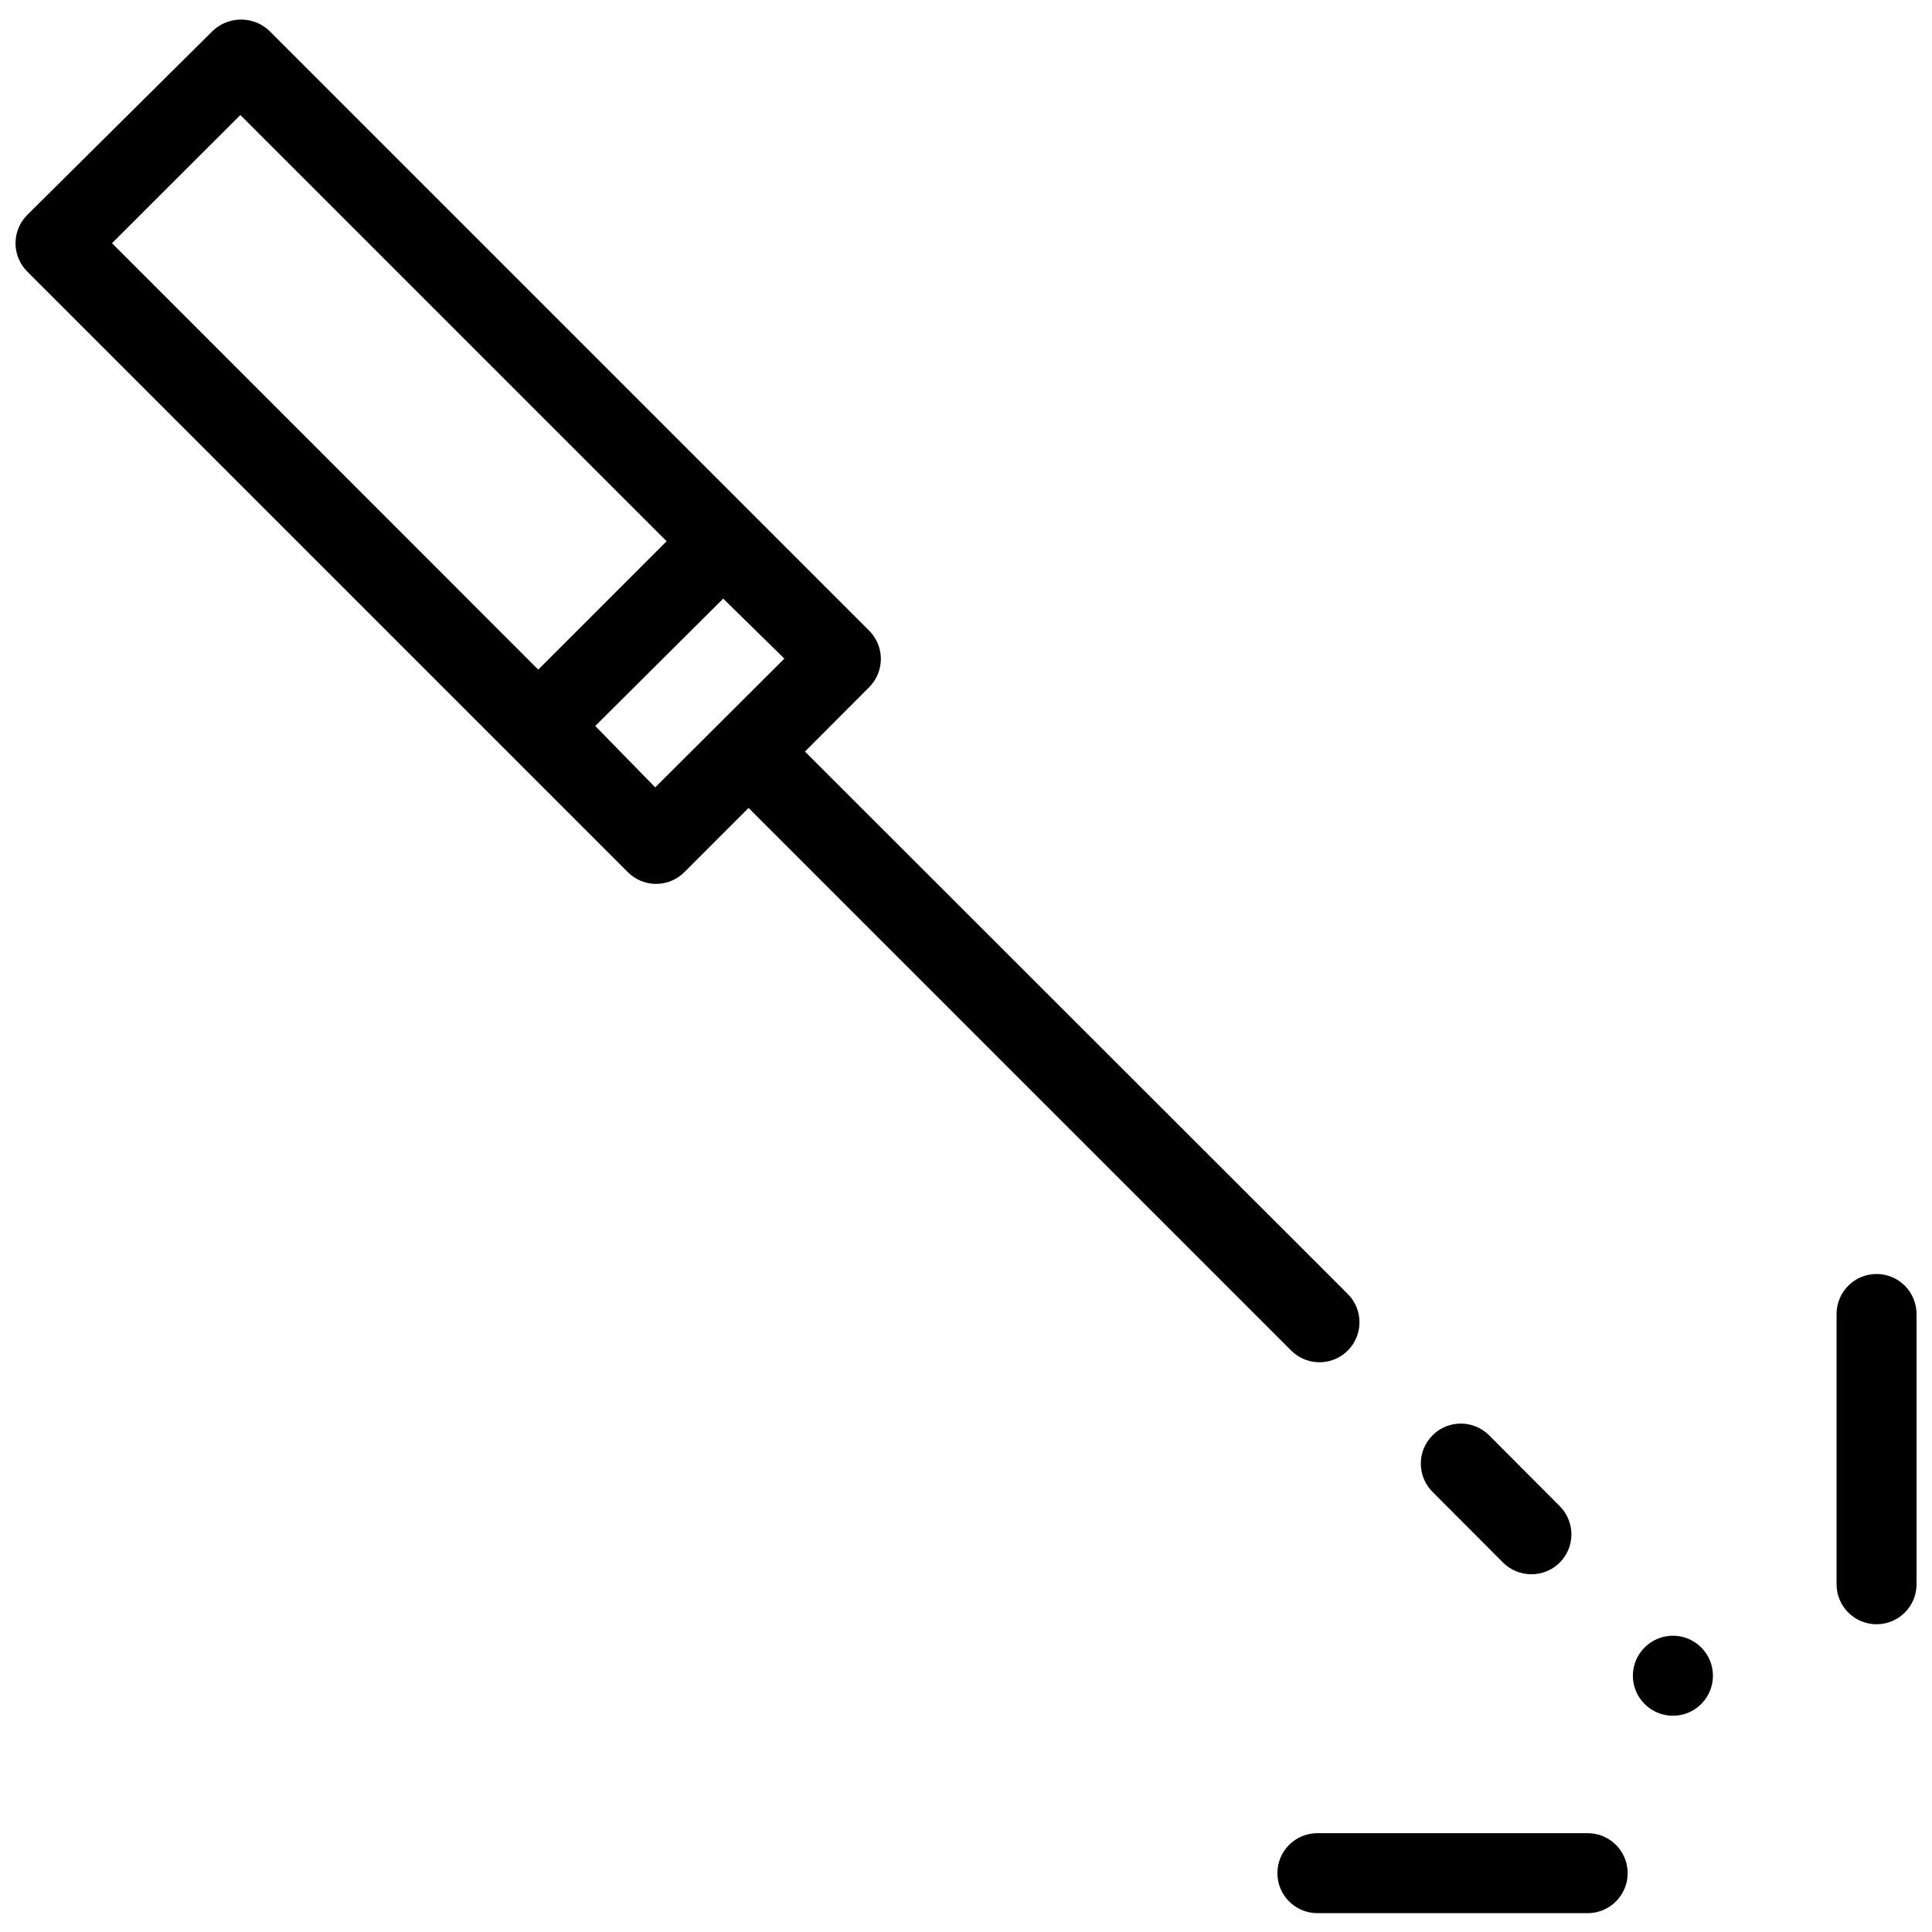 <?xml version="1.0" encoding="UTF-8"?>
<!-- Uploaded to: SVG Repo, www.svgrepo.com, Generator: SVG Repo Mixer Tools -->
<svg width="800px" height="800px" version="1.1" viewBox="144 144 512 512" xmlns="http://www.w3.org/2000/svg">
 <defs>
  <clipPath id="c">
   <path d="m148.09 149h356.91v357h-356.91z"/>
  </clipPath>
  <clipPath id="b">
   <path d="m482 629h94v22.902h-94z"/>
  </clipPath>
  <clipPath id="a">
   <path d="m630 481h21.902v94h-21.902z"/>
  </clipPath>
 </defs>
 <path d="m542.34 558.12c2 1.984 4.707 3.09 7.523 3.074 2.797 0 5.484-1.105 7.469-3.074 1.992-1.988 3.109-4.684 3.109-7.496s-1.117-5.512-3.109-7.5l-18.703-18.754c-4.137-4.141-10.852-4.141-14.992 0-4.141 4.141-4.141 10.852 0 14.992z"/>
 <g clip-path="url(#c)">
  <path d="m486.18 501.91c4.141 4.141 10.852 4.141 14.992 0s4.141-10.855 0-14.992l-143.85-143.74 17.008-17.059v-0.004c1.988-1.984 3.109-4.684 3.109-7.496s-1.121-5.508-3.109-7.496l-158.95-158.95v-0.004c-4.207-3.977-10.789-3.977-14.996 0l-49.168 48.797c-1.988 1.988-3.106 4.688-3.106 7.5s1.117 5.508 3.106 7.496l159.16 159.16c1.977 1.988 4.664 3.113 7.469 3.125 2.824 0 5.535-1.125 7.523-3.125l17.008-17.008zm-278.48-327.43 112.96 112.96-34.016 34.016-112.96-113.01zm109.94 178.18-15.895-16.266 33.91-33.75 16.211 15.895z"/>
 </g>
 <path d="m579.85 580.59c-1.992 1.977-3.113 4.664-3.125 7.469-0.004 2.824 1.121 5.535 3.125 7.523 4.141 4.141 10.852 4.141 14.992 0s4.141-10.852 0-14.992c-1.984-1.992-4.684-3.109-7.496-3.109s-5.508 1.117-7.496 3.109z"/>
 <g clip-path="url(#b)">
  <path d="m564.75 629.81h-71.633c-5.852 0-10.594 4.746-10.594 10.598s4.742 10.598 10.594 10.598h71.633c5.852 0 10.598-4.746 10.598-10.598s-4.746-10.598-10.598-10.598z"/>
 </g>
 <g clip-path="url(#a)">
  <path d="m641.31 481.62c-5.856 0-10.598 4.746-10.598 10.598v71.633c0 5.852 4.742 10.594 10.598 10.594 5.852 0 10.594-4.742 10.594-10.594v-71.633c0-2.812-1.117-5.508-3.102-7.492-1.988-1.988-4.684-3.106-7.492-3.106z"/>
 </g>
</svg>